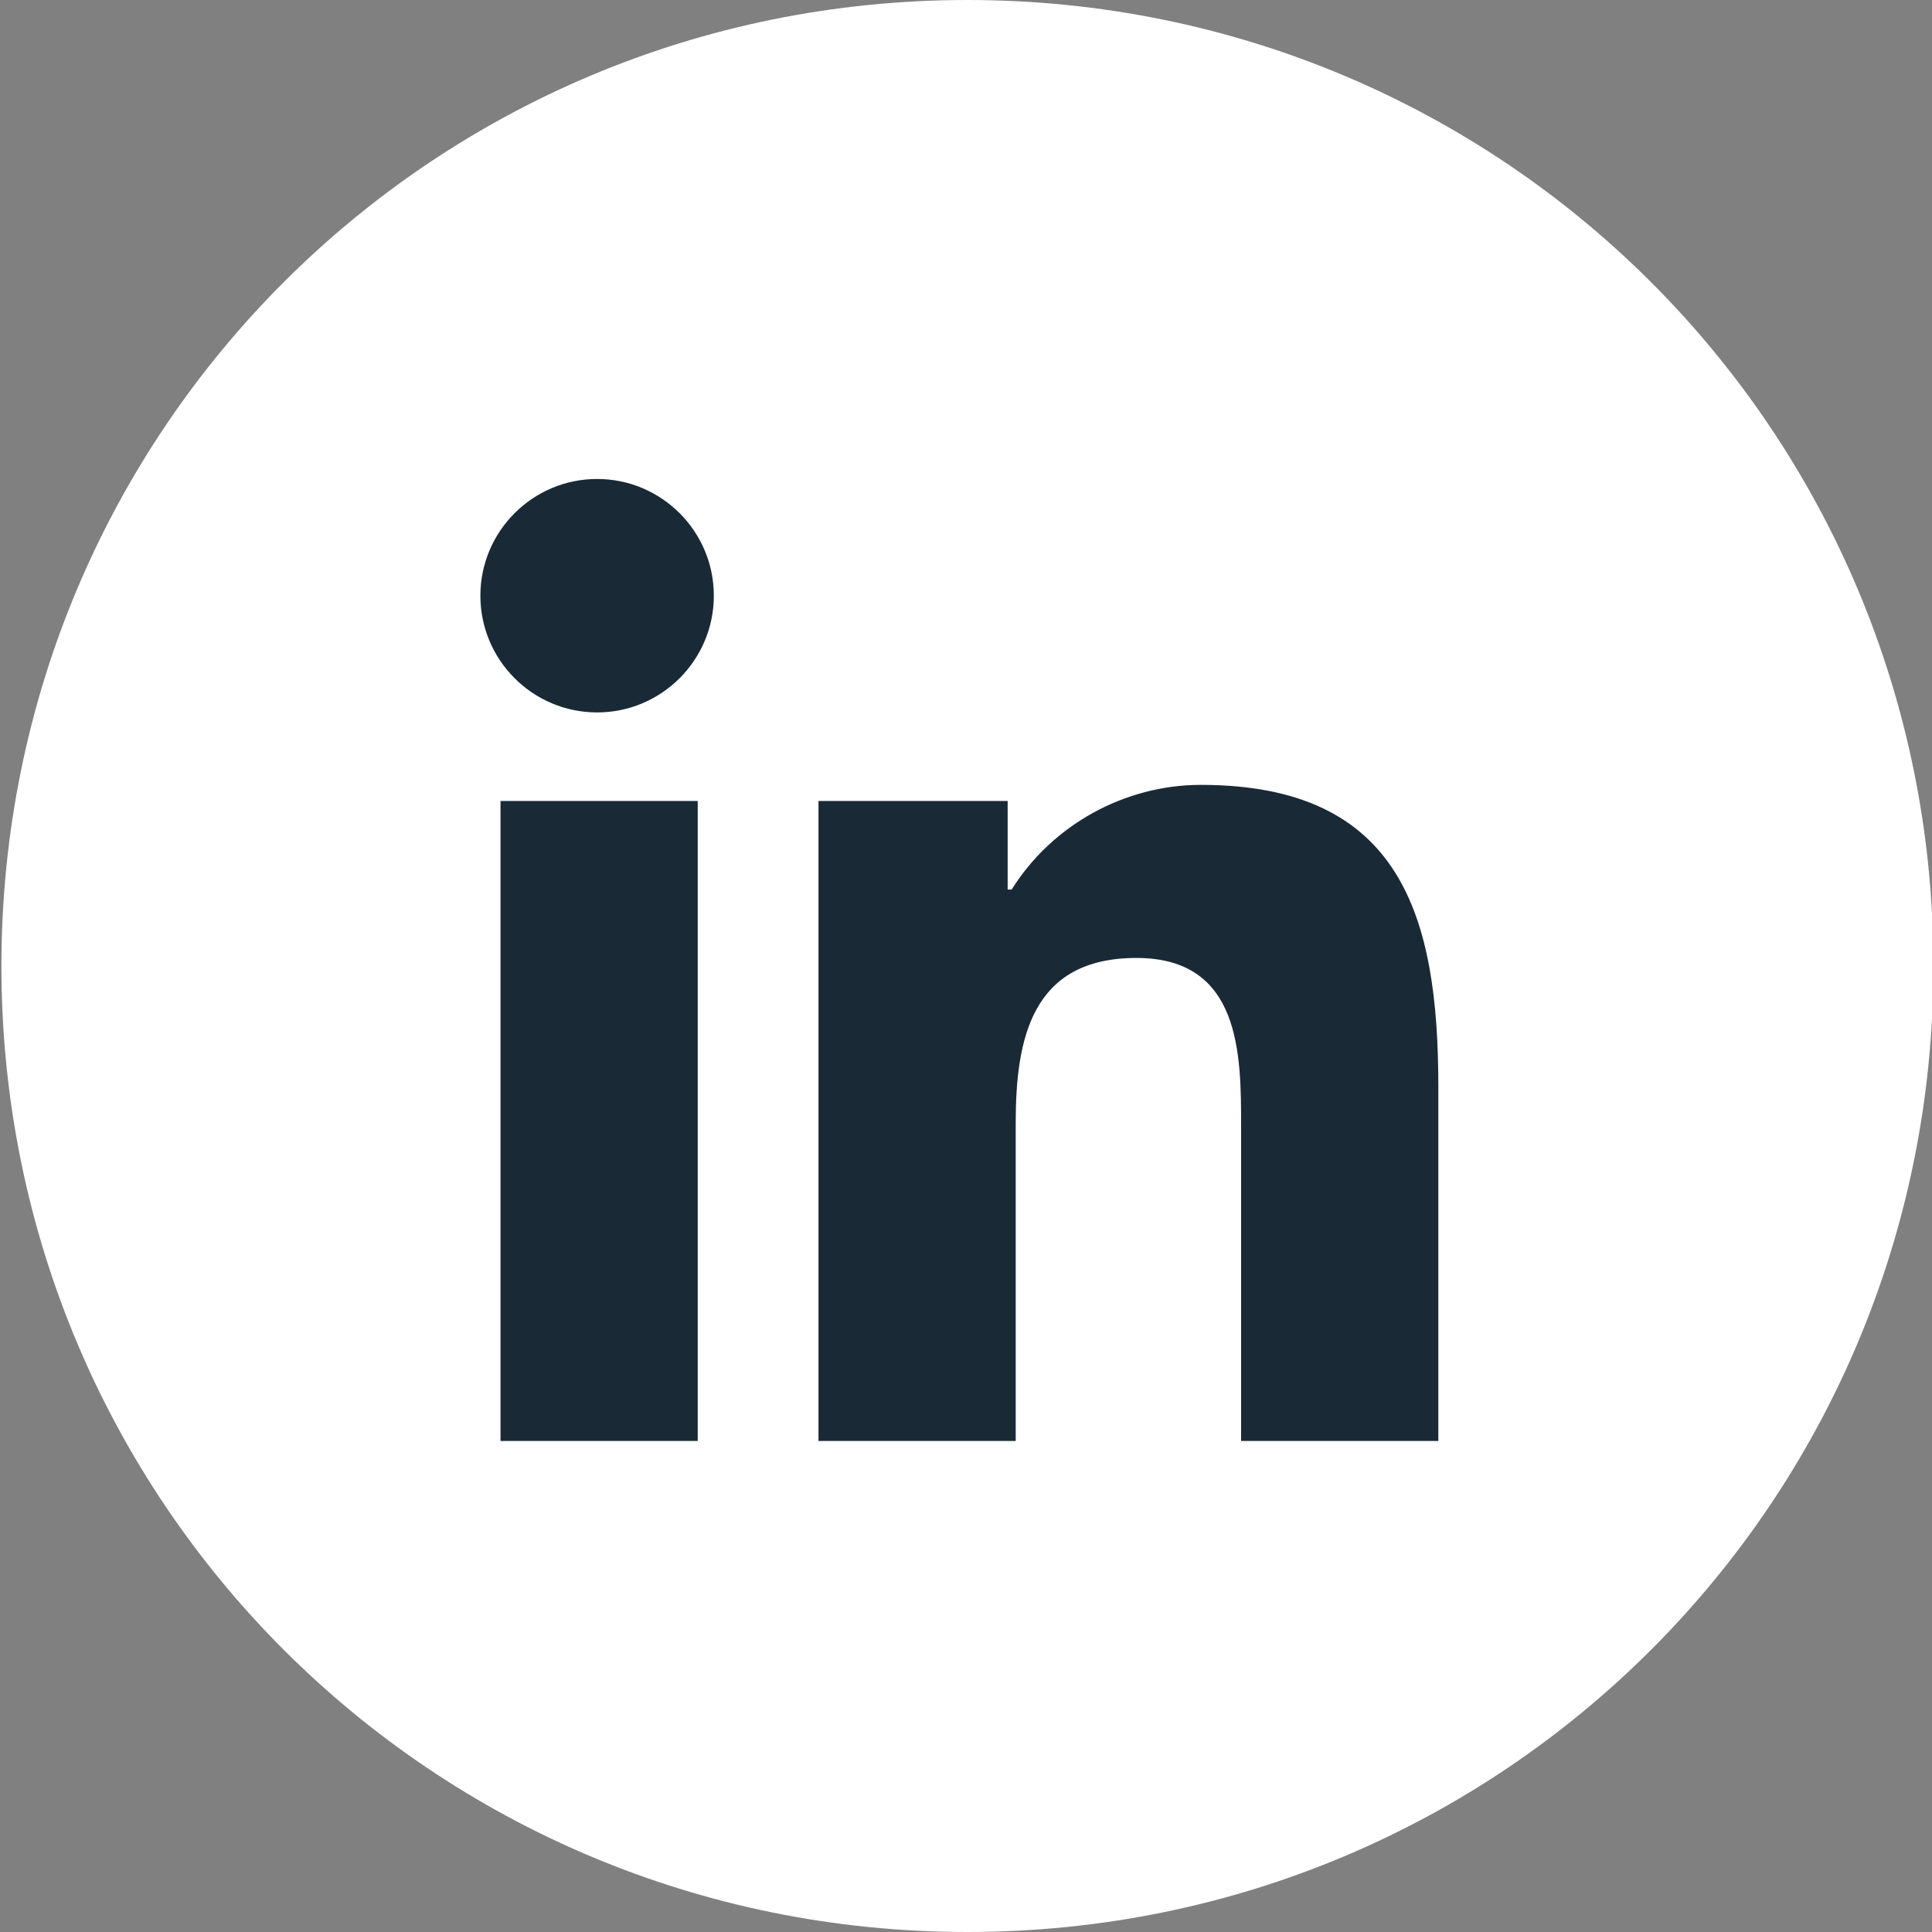 <?xml version="1.0" encoding="utf-8"?>
<!-- Generator: Adobe Illustrator 27.0.1, SVG Export Plug-In . SVG Version: 6.00 Build 0)  -->
<svg version="1.1" id="Layer_1" xmlns="http://www.w3.org/2000/svg" xmlns:xlink="http://www.w3.org/1999/xlink" x="0px" y="0px"
	 viewBox="0 0 48 48" style="enable-background:new 0 0 48 48;" xml:space="preserve">
<rect x="0" y="0" width="48" height="48" fill="#808080" stroke="none"/>
<style type="text/css">
	.st0{fill:#FFFFFF;}
	.st1{fill:#192A36;}
</style>
<g id="Group_3386" transform="translate(135.535)">
	<path id="Path_423" class="st0" d="M-111.5,0c13.3,0,24,10.7,24,24s-10.7,24-24,24s-24-10.7-24-24S-124.8,0-111.5,0z"/>
	<path id="Icon_awesome-linkedin-in_00000158020463243204874610000010092881866059708295_" class="st1" d="M-118.2,35.8h-4.9V19.9
		h4.9V35.8z M-120.7,17.7c-1.6,0-2.9-1.3-2.9-2.9c0-1.6,1.3-2.9,2.9-2.9c1.6,0,2.9,1.3,2.9,2.9C-117.8,16.4-119.1,17.7-120.7,17.7z
		 M-99.8,35.8h-4.9V28c0-1.8,0-4.2-2.6-4.2c-2.6,0-3,2-3,4.1v7.9h-4.9V19.9h4.7v2.2h0.1c1-1.6,2.8-2.6,4.7-2.6c5,0,5.9,3.3,5.9,7.5
		L-99.8,35.8L-99.8,35.8z"/>
</g>
</svg>
